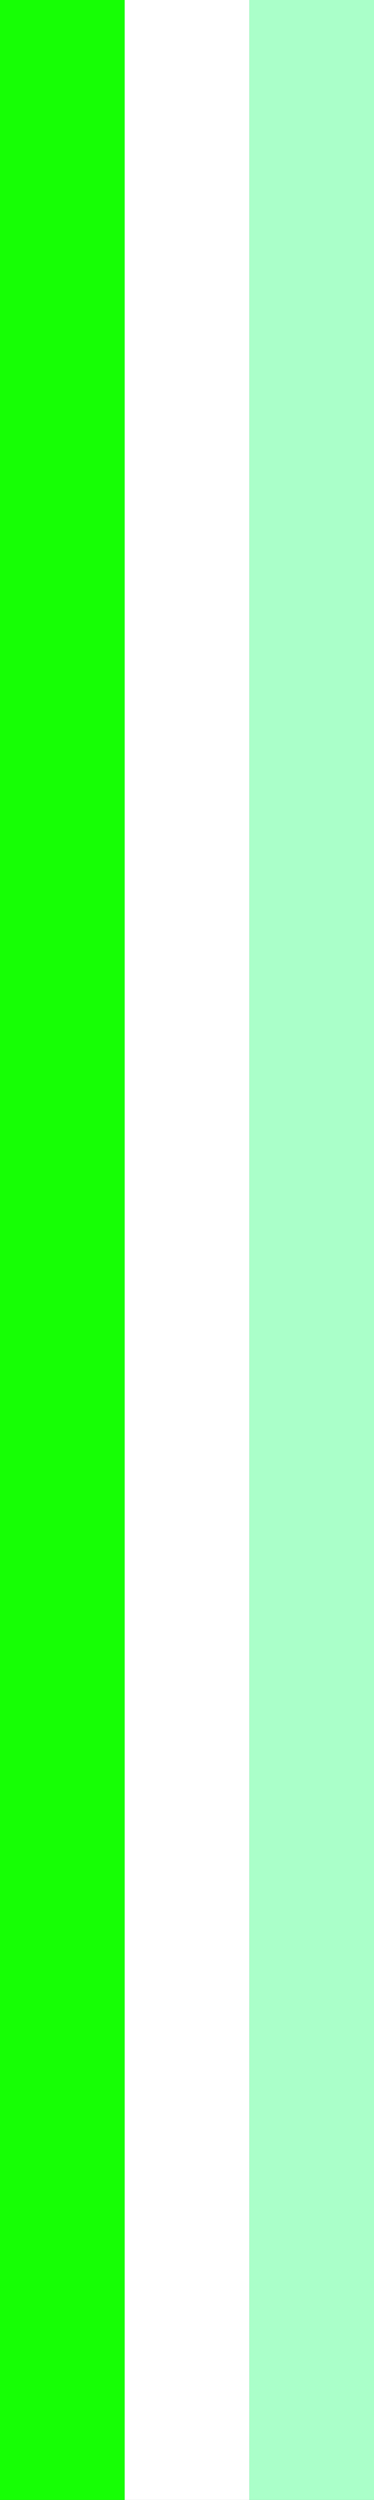 <?xml version="1.0" encoding="UTF-8"?>
<svg id="Calque_1" data-name="Calque 1" xmlns="http://www.w3.org/2000/svg" version="1.1" viewBox="0 0 282.81 1885.86">
  <rect x="0" y="0" width="282.81" height="1885.86" fill="#333333" stroke="none"/>
  <defs>
    <style>
      .cls-1 {
        fill: #aaffc9;
      }

      .cls-1, .cls-2, .cls-3 {
        stroke-width: 0px;
      }

      .cls-2 {
        fill: #16ff05;
      }

      .cls-3 {
        fill: #fff;
      }
    </style>
  </defs>
  <rect class="cls-2" y="0" width="94.27" height="1885.96"/>
  <rect class="cls-3" x="94.27" y="0" width="94.27" height="1885.96"/>
  <rect class="cls-1" x="188.54" y="0" width="94.27" height="1885.96"/>
</svg>